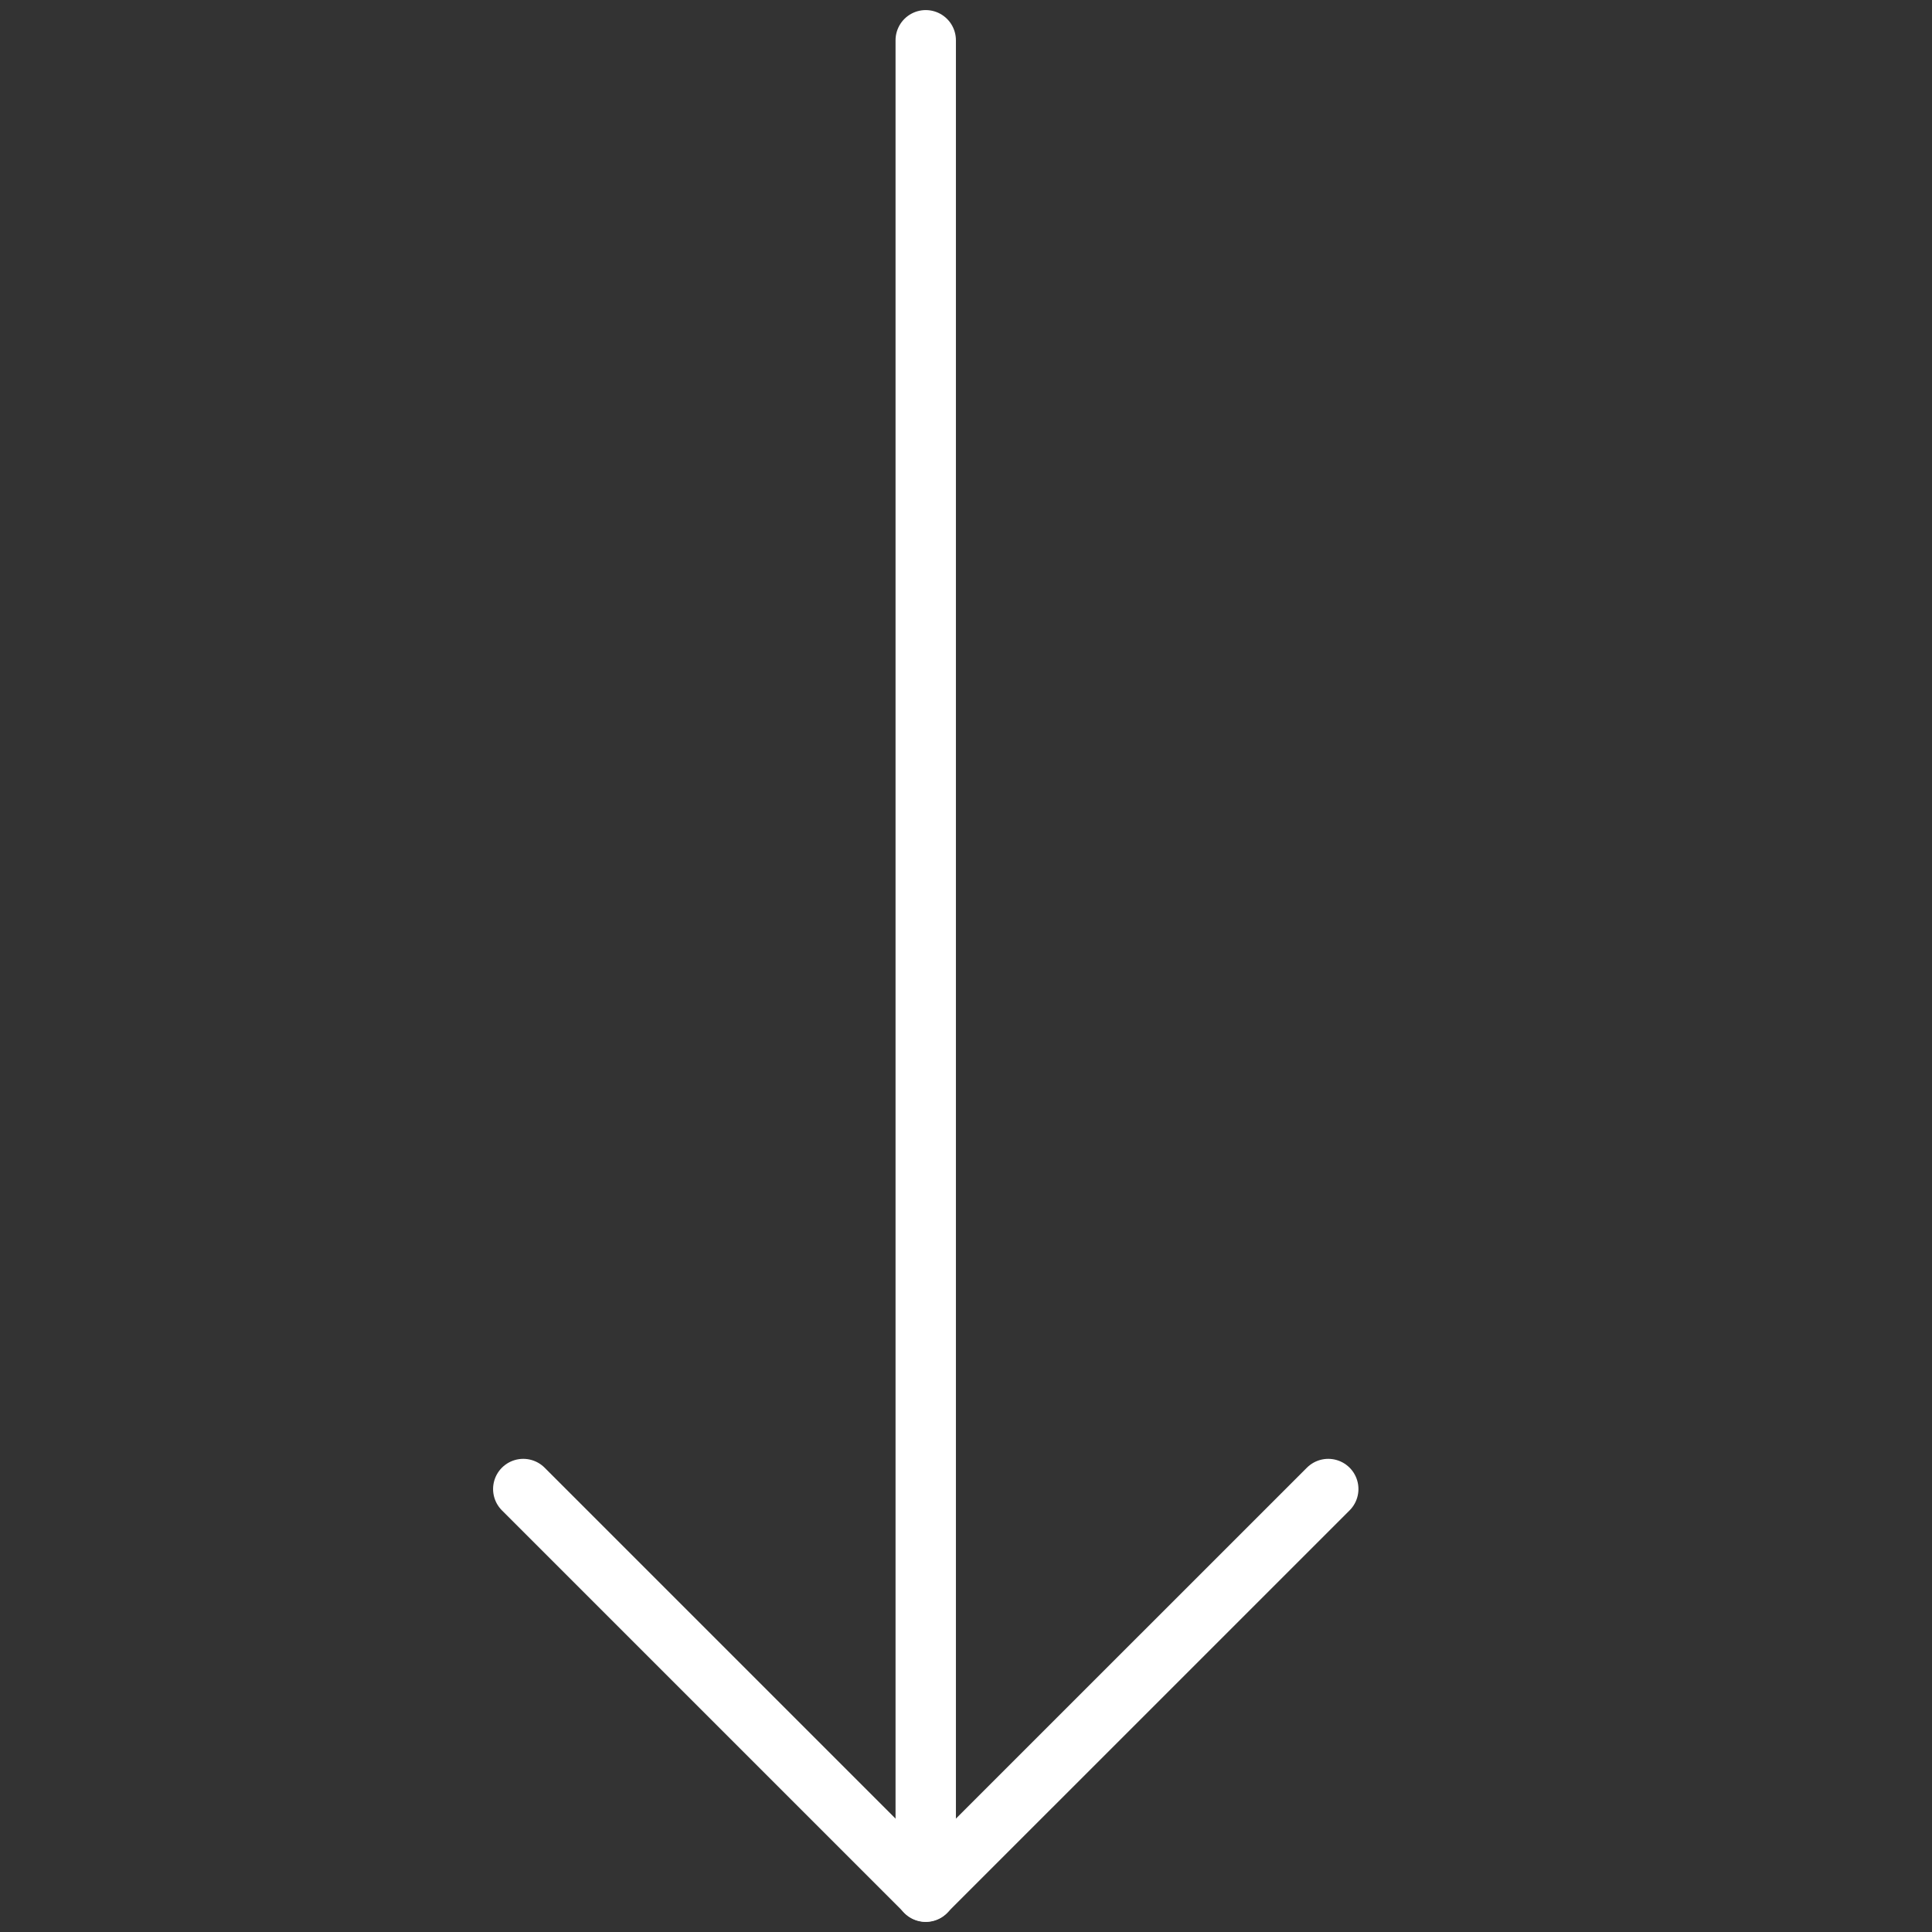 <svg width="32" height="32" viewBox="0 0 32 32" fill="none" xmlns="http://www.w3.org/2000/svg">
<rect x="0" y="0" width="32" height="32" fill="#333333" stroke="none"/>
<path d="M22 24.663L15.333 31.329L8.667 24.663" stroke="white" stroke-linecap="round" stroke-linejoin="round"/>
<path d="M15.333 31.333V0.667" stroke="white" stroke-linecap="round" stroke-linejoin="round"/>
</svg>
